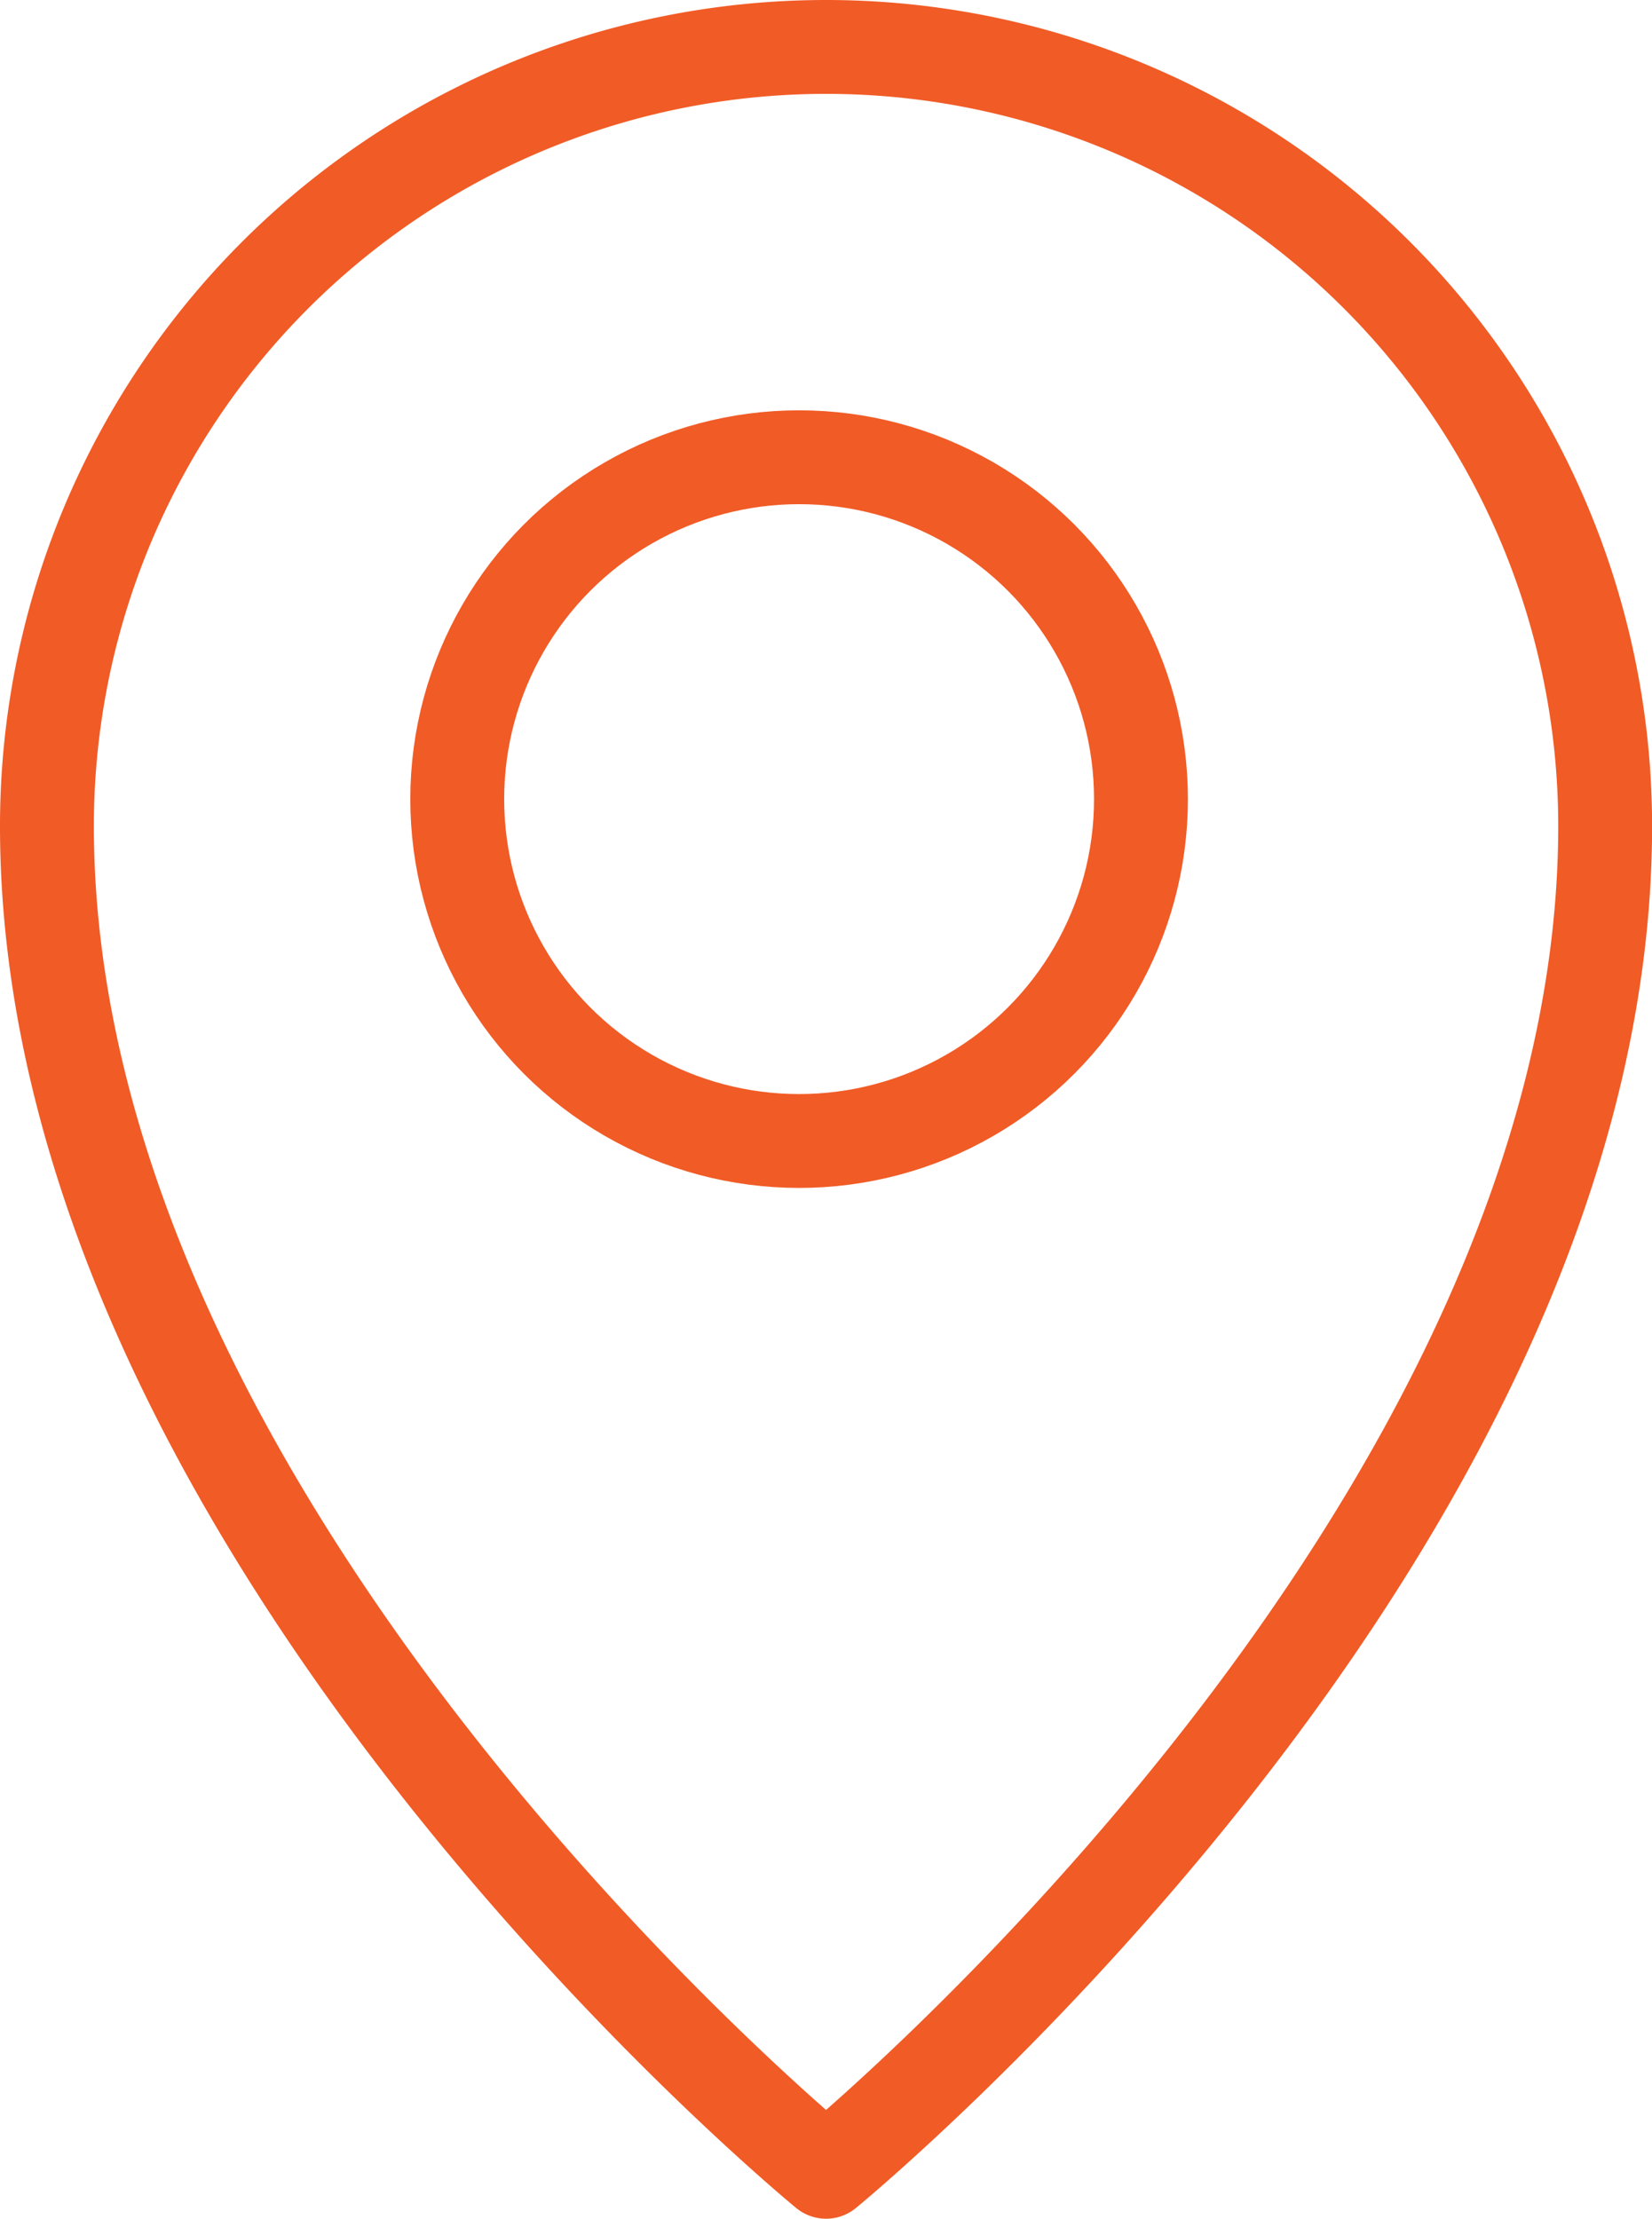 <?xml version="1.0" encoding="UTF-8"?> <svg xmlns="http://www.w3.org/2000/svg" width="17.599" height="23.636" viewBox="0 0 17.599 23.636"><g id="icon_contact-address" transform="translate(0.5 0.5)"><path id="Path_86" data-name="Path 86" d="M21.6,9.3A8.3,8.3,0,1,0,5,9.3c0,7.545,8.3,14.336,8.3,14.336S21.6,16.845,21.6,9.3Z" transform="translate(-5 -1)" fill="none" stroke="#f15b26" stroke-linecap="round" stroke-linejoin="round" stroke-width="1"></path><circle id="Ellipse_7" data-name="Ellipse 7" cx="3.642" cy="3.642" r="3.642" transform="translate(4.371 4.371)" fill="none" stroke="#f15b26" stroke-linecap="round" stroke-linejoin="round" stroke-width="1"></circle></g></svg> 